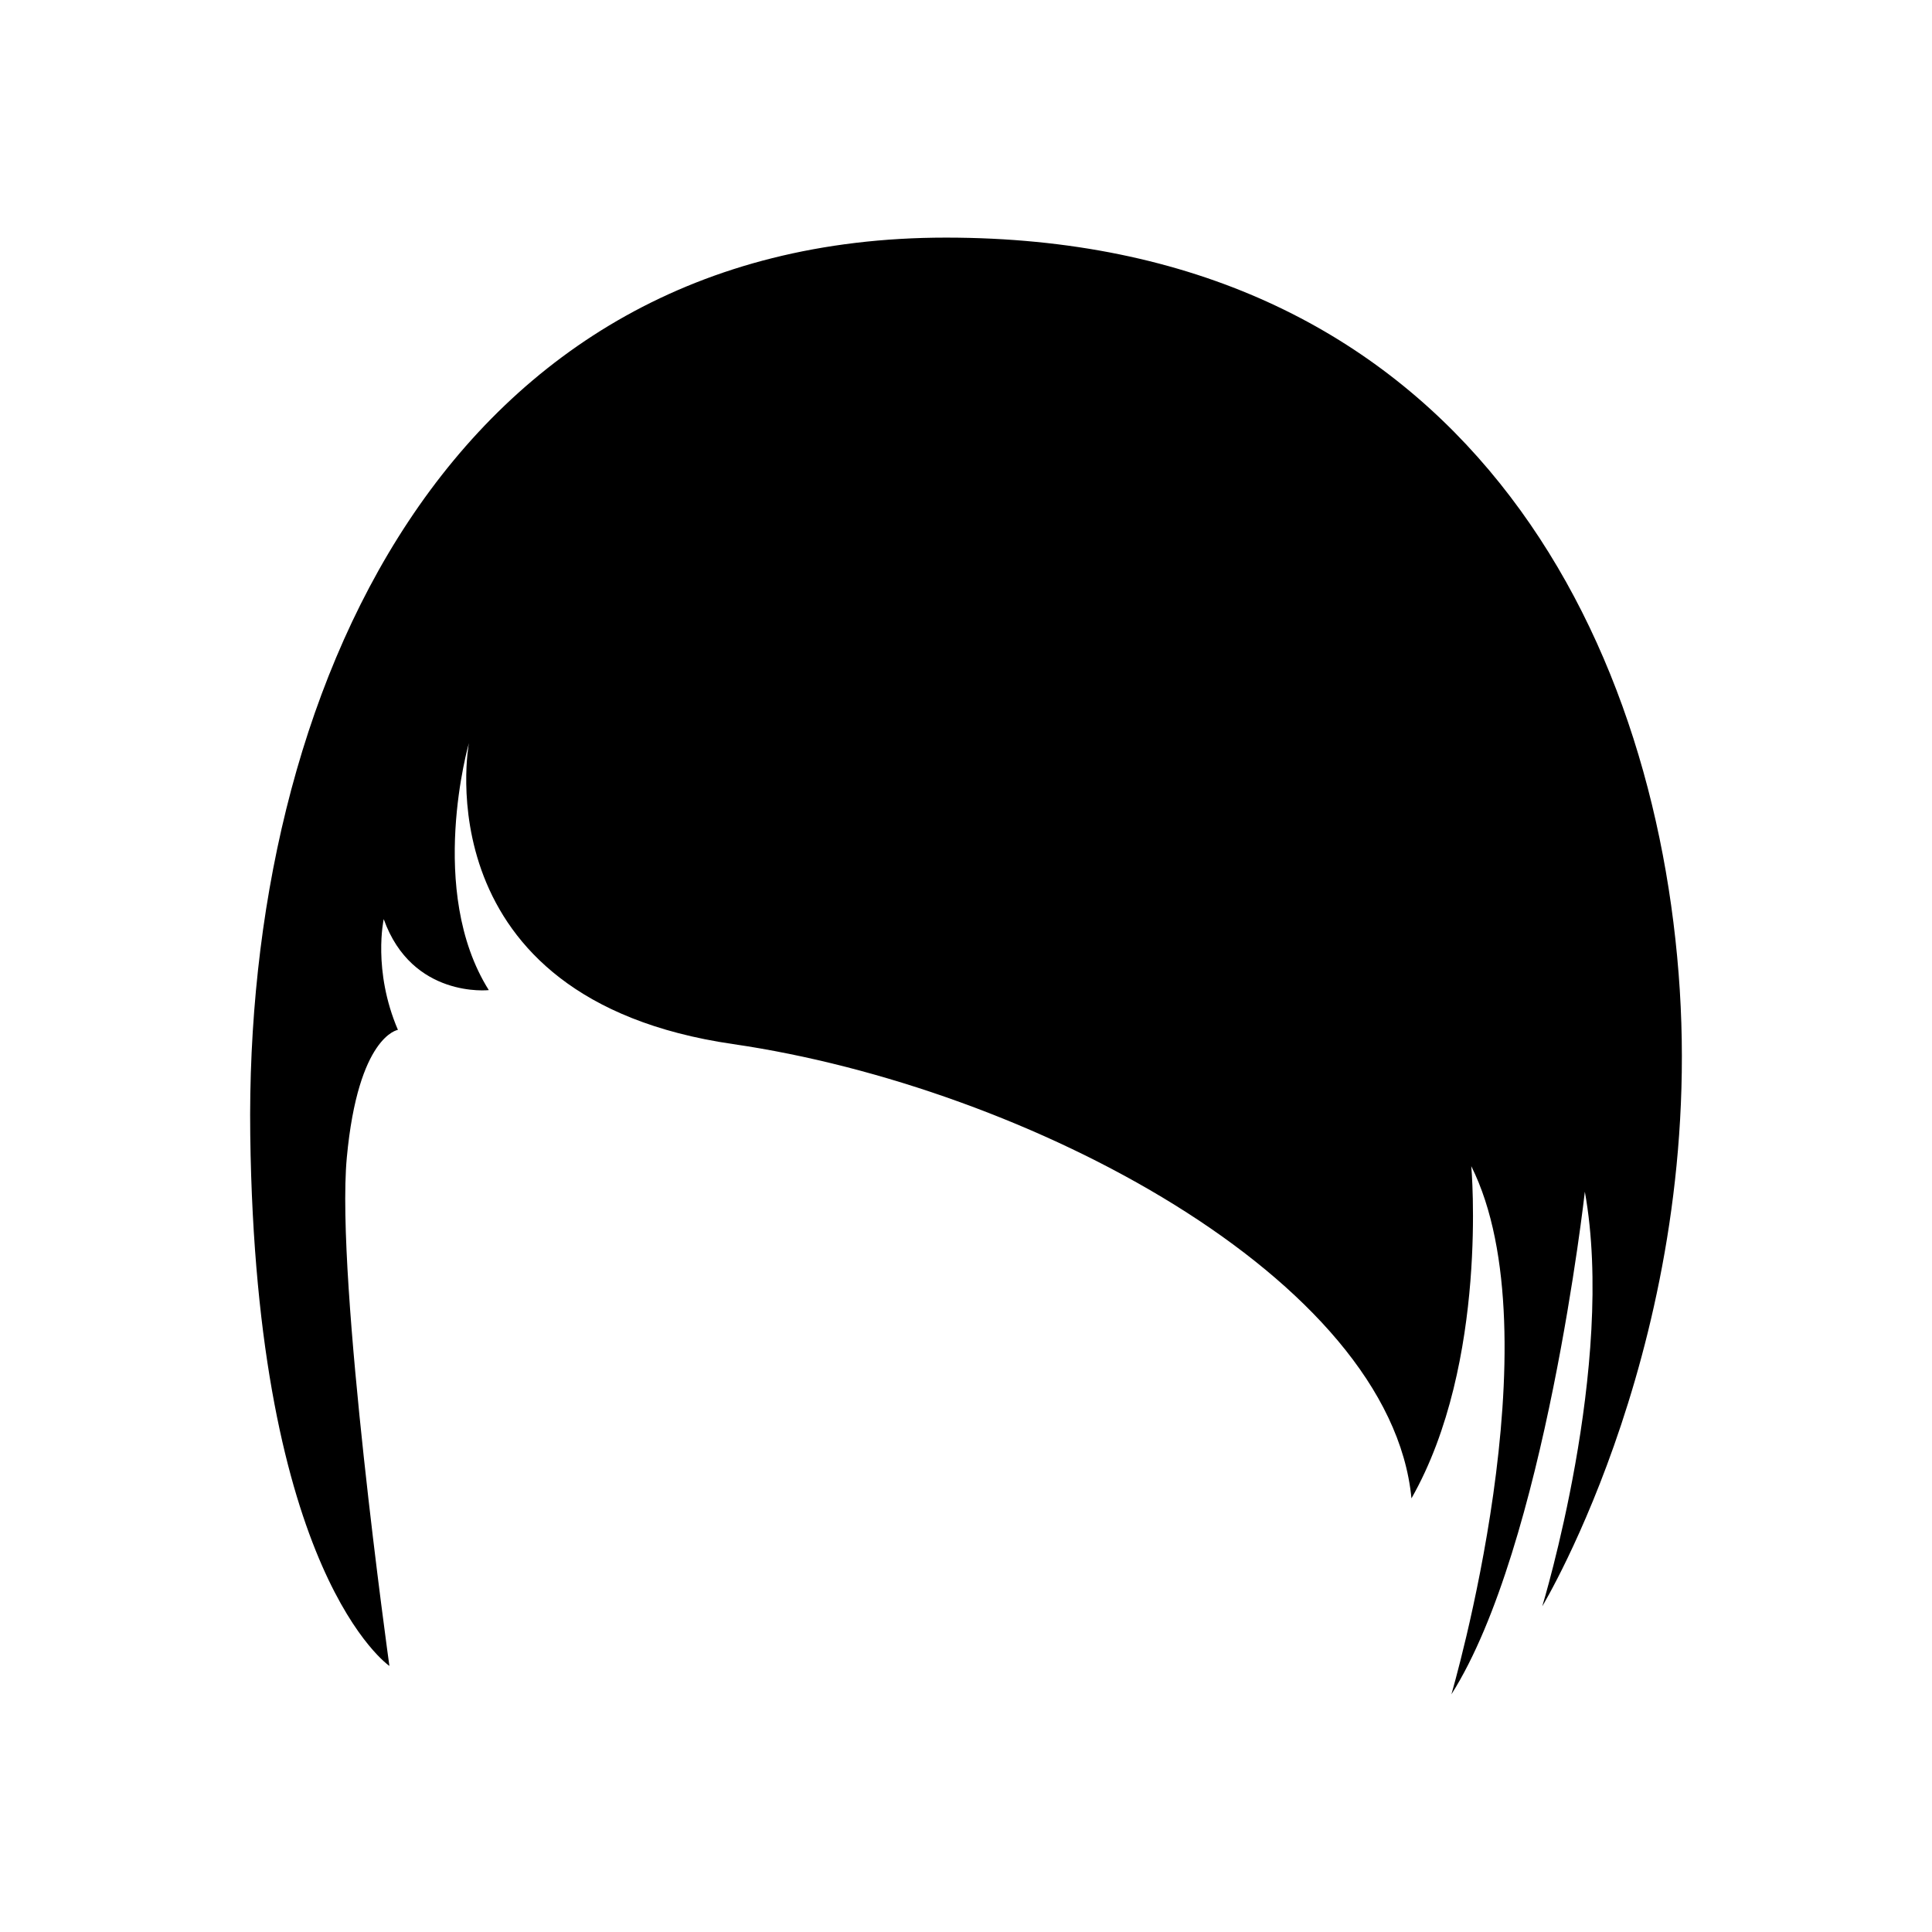<?xml version="1.0" encoding="UTF-8"?>
<!-- Uploaded to: ICON Repo, www.svgrepo.com, Generator: ICON Repo Mixer Tools -->
<svg fill="#000000" width="800px" height="800px" version="1.1" viewBox="144 144 512 512" xmlns="http://www.w3.org/2000/svg">
 <path d="m588.84 401.88c-7.523-95.57-61.707-194.91-194.15-194.91s-185.88 121.16-184.37 237.8c1.504 116.64 36.875 140.72 36.875 140.72s-14.297-102.34-11.289-134.7c3.012-32.359 13.547-33.863 13.547-33.863-6.773-15.805-3.762-29.348-3.762-29.348 7.523 21.07 27.844 18.812 27.844 18.812-16.555-26.34-5.269-65.469-5.269-65.469s-12.793 67.727 69.984 79.77c78.09 11.359 174.21 62.23 179.8 120.39 20.512-36.043 15.852-88.035 15.852-88.035 22.574 45.152-5.269 139.97-5.269 139.97 24.832-39.133 35.367-133.2 35.367-133.2 8.277 45.906-11.289 109.87-11.289 109.87 0.008-0.004 43.656-72.246 36.129-167.82z"/>
</svg>